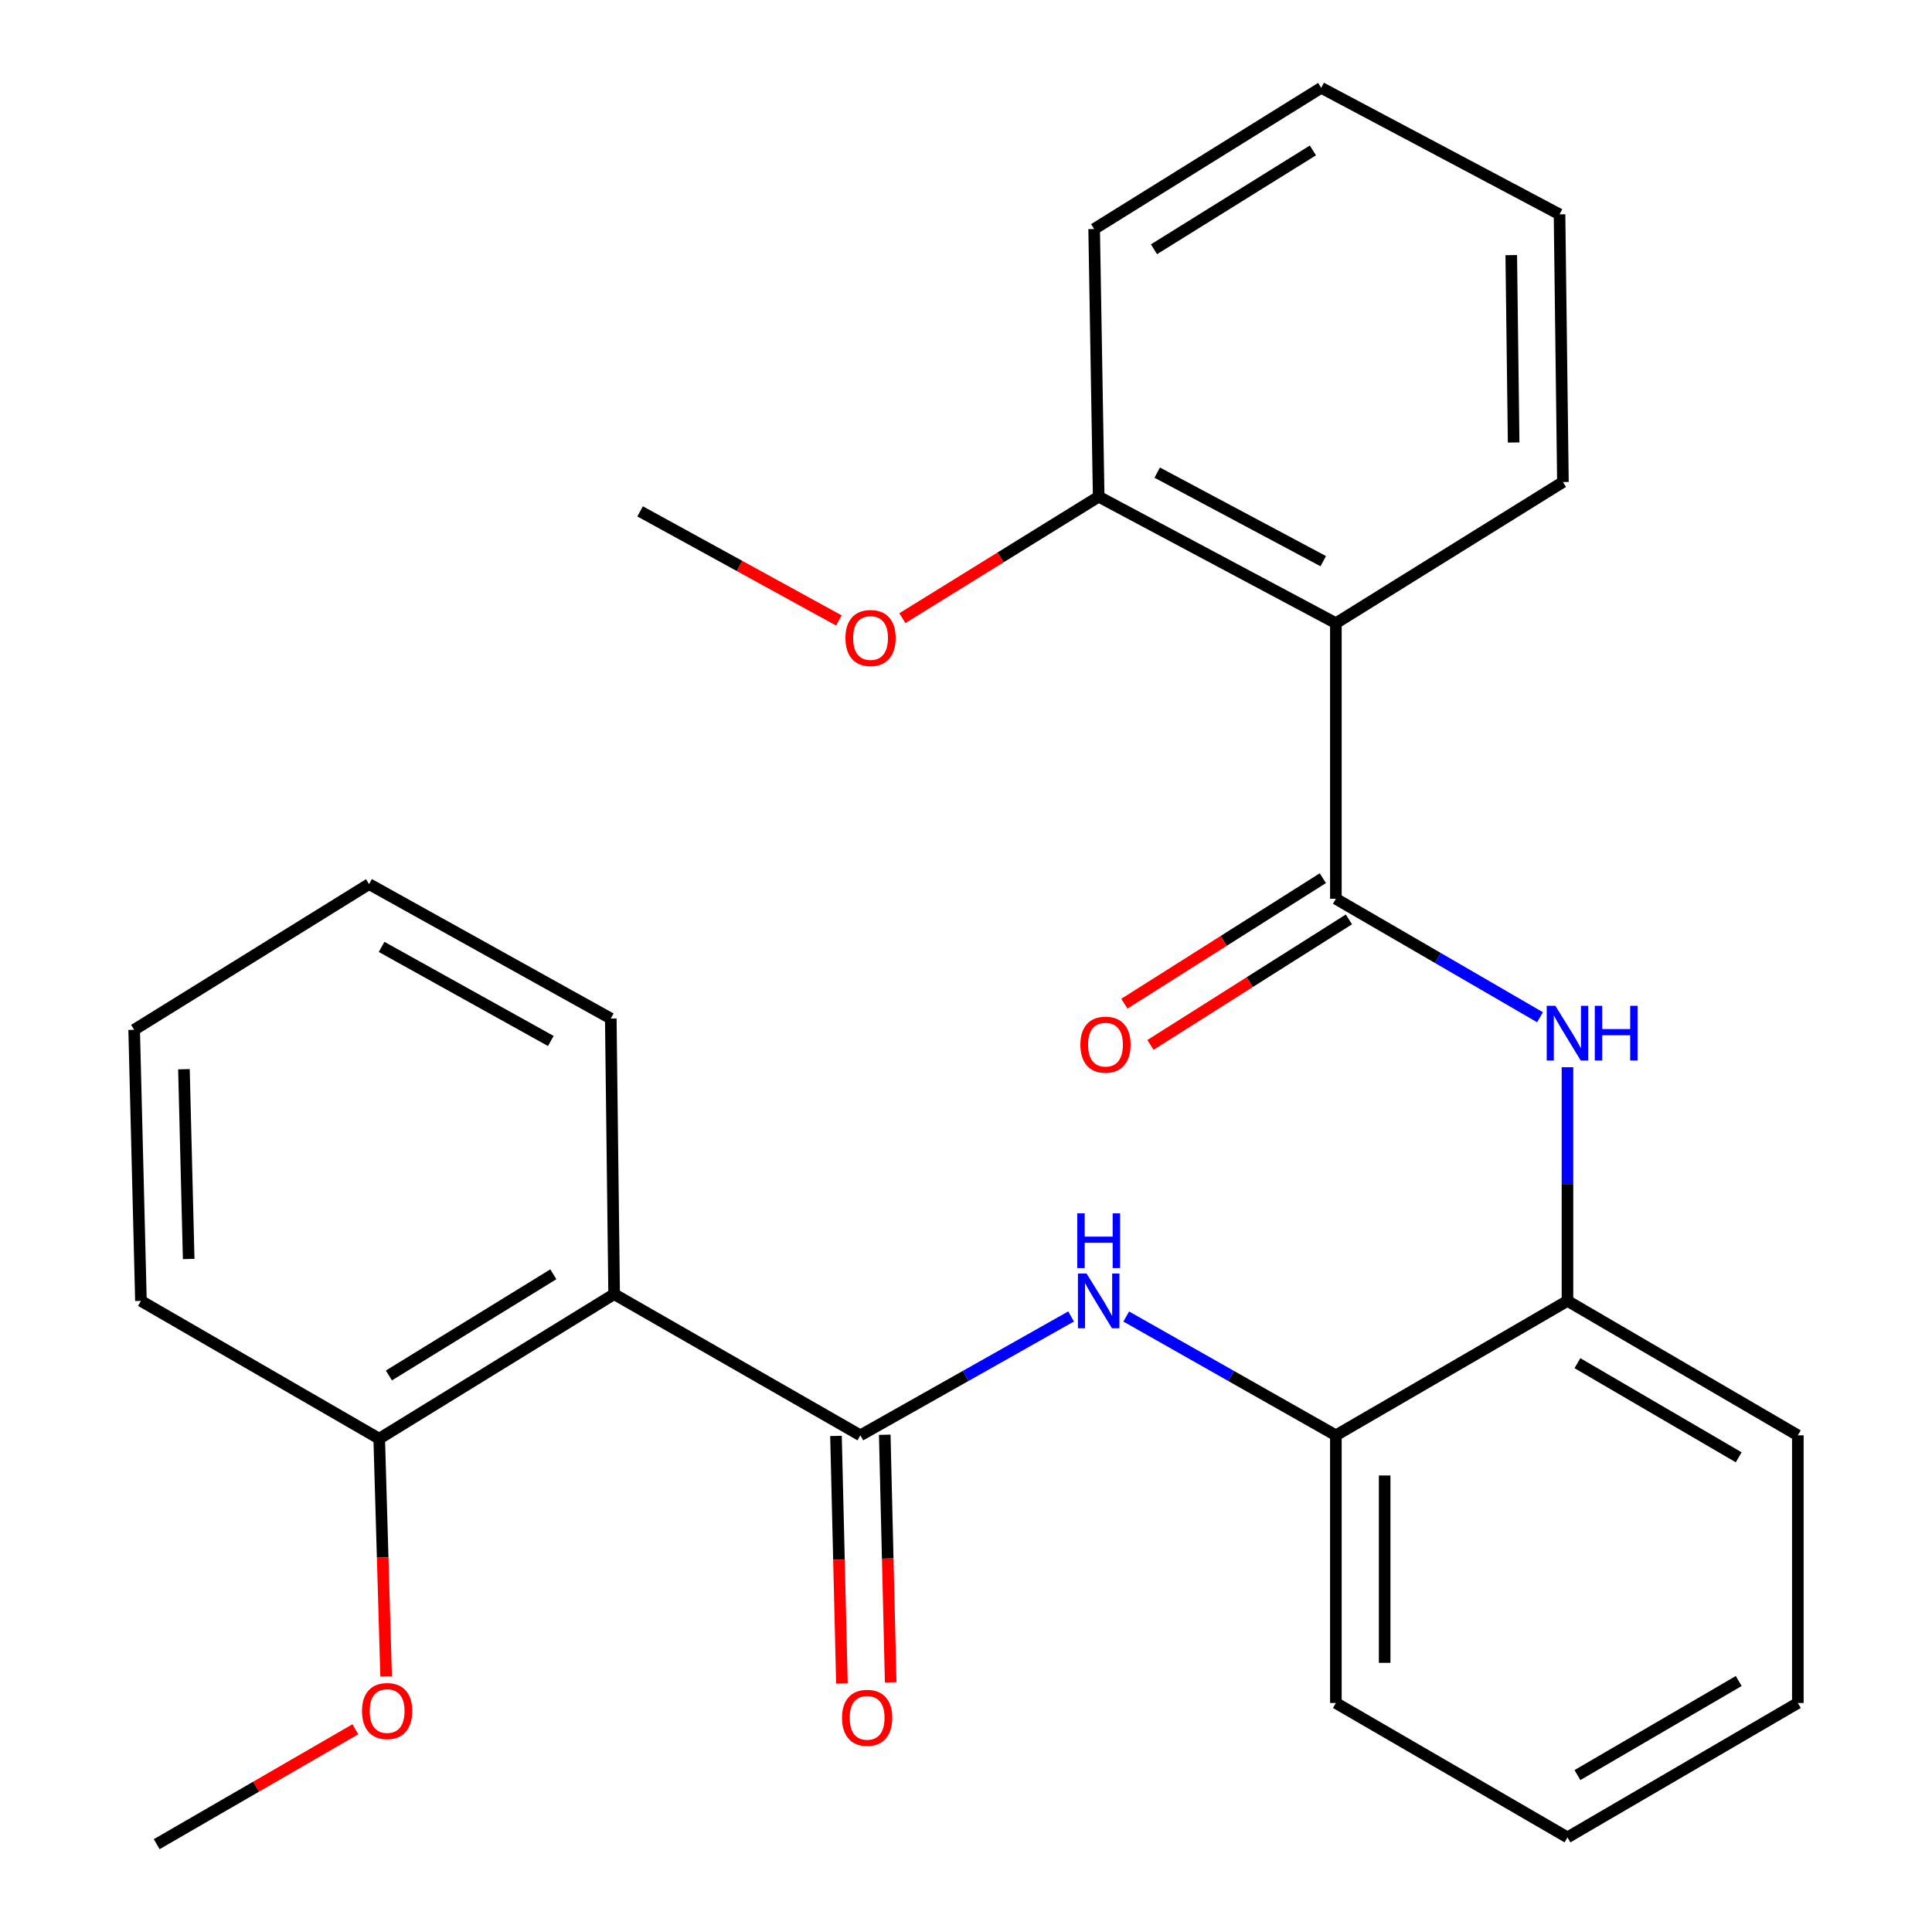 <?xml version='1.0' encoding='iso-8859-1'?>
<svg version='1.1' baseProfile='full'
              xmlns='http://www.w3.org/2000/svg'
                      xmlns:rdkit='http://www.rdkit.org/xml'
                      xmlns:xlink='http://www.w3.org/1999/xlink'
                  xml:space='preserve'
width='1000px' height='1000px' viewBox='0 0 1000 1000'>
<!-- END OF HEADER -->
<rect style='opacity:1.0;fill:#FFFFFF;stroke:none' width='1000' height='1000' x='0' y='0'> </rect>
<path class='bond-1' d='M 445.324,742.926 L 317.879,669.848' style='fill:none;fill-rule:evenodd;stroke:#000000;stroke-width:6px;stroke-linecap:butt;stroke-linejoin:miter;stroke-opacity:1' />
<path class='bond-4' d='M 445.324,742.926 L 499.859,712.162' style='fill:none;fill-rule:evenodd;stroke:#000000;stroke-width:6px;stroke-linecap:butt;stroke-linejoin:miter;stroke-opacity:1' />
<path class='bond-4' d='M 499.859,712.162 L 554.394,681.397' style='fill:none;fill-rule:evenodd;stroke:#0000FF;stroke-width:6px;stroke-linecap:butt;stroke-linejoin:miter;stroke-opacity:1' />
<path class='bond-8' d='M 432.704,743.229 L 434.242,807.307' style='fill:none;fill-rule:evenodd;stroke:#000000;stroke-width:6px;stroke-linecap:butt;stroke-linejoin:miter;stroke-opacity:1' />
<path class='bond-8' d='M 434.242,807.307 L 435.779,871.384' style='fill:none;fill-rule:evenodd;stroke:#FF0000;stroke-width:6px;stroke-linecap:butt;stroke-linejoin:miter;stroke-opacity:1' />
<path class='bond-8' d='M 457.945,742.624 L 459.482,806.701' style='fill:none;fill-rule:evenodd;stroke:#000000;stroke-width:6px;stroke-linecap:butt;stroke-linejoin:miter;stroke-opacity:1' />
<path class='bond-8' d='M 459.482,806.701 L 461.02,870.778' style='fill:none;fill-rule:evenodd;stroke:#FF0000;stroke-width:6px;stroke-linecap:butt;stroke-linejoin:miter;stroke-opacity:1' />
<path class='bond-0' d='M 691.449,465.214 L 744.282,495.872' style='fill:none;fill-rule:evenodd;stroke:#000000;stroke-width:6px;stroke-linecap:butt;stroke-linejoin:miter;stroke-opacity:1' />
<path class='bond-0' d='M 744.282,495.872 L 797.115,526.529' style='fill:none;fill-rule:evenodd;stroke:#0000FF;stroke-width:6px;stroke-linecap:butt;stroke-linejoin:miter;stroke-opacity:1' />
<path class='bond-2' d='M 691.449,465.214 L 691.449,322.564' style='fill:none;fill-rule:evenodd;stroke:#000000;stroke-width:6px;stroke-linecap:butt;stroke-linejoin:miter;stroke-opacity:1' />
<path class='bond-7' d='M 684.701,454.545 L 633.338,487.029' style='fill:none;fill-rule:evenodd;stroke:#000000;stroke-width:6px;stroke-linecap:butt;stroke-linejoin:miter;stroke-opacity:1' />
<path class='bond-7' d='M 633.338,487.029 L 581.975,519.513' style='fill:none;fill-rule:evenodd;stroke:#FF0000;stroke-width:6px;stroke-linecap:butt;stroke-linejoin:miter;stroke-opacity:1' />
<path class='bond-7' d='M 698.196,475.883 L 646.833,508.367' style='fill:none;fill-rule:evenodd;stroke:#000000;stroke-width:6px;stroke-linecap:butt;stroke-linejoin:miter;stroke-opacity:1' />
<path class='bond-7' d='M 646.833,508.367 L 595.47,540.852' style='fill:none;fill-rule:evenodd;stroke:#FF0000;stroke-width:6px;stroke-linecap:butt;stroke-linejoin:miter;stroke-opacity:1' />
<path class='bond-10' d='M 317.879,669.848 L 196.282,744.666' style='fill:none;fill-rule:evenodd;stroke:#000000;stroke-width:6px;stroke-linecap:butt;stroke-linejoin:miter;stroke-opacity:1' />
<path class='bond-10' d='M 286.408,659.567 L 201.291,711.94' style='fill:none;fill-rule:evenodd;stroke:#000000;stroke-width:6px;stroke-linecap:butt;stroke-linejoin:miter;stroke-opacity:1' />
<path class='bond-11' d='M 317.879,669.848 L 316.14,527.184' style='fill:none;fill-rule:evenodd;stroke:#000000;stroke-width:6px;stroke-linecap:butt;stroke-linejoin:miter;stroke-opacity:1' />
<path class='bond-9' d='M 691.449,322.564 L 568.674,257.088' style='fill:none;fill-rule:evenodd;stroke:#000000;stroke-width:6px;stroke-linecap:butt;stroke-linejoin:miter;stroke-opacity:1' />
<path class='bond-9' d='M 684.913,290.465 L 598.971,244.631' style='fill:none;fill-rule:evenodd;stroke:#000000;stroke-width:6px;stroke-linecap:butt;stroke-linejoin:miter;stroke-opacity:1' />
<path class='bond-12' d='M 691.449,322.564 L 808.964,249.499' style='fill:none;fill-rule:evenodd;stroke:#000000;stroke-width:6px;stroke-linecap:butt;stroke-linejoin:miter;stroke-opacity:1' />
<path class='bond-3' d='M 811.32,552.396 L 811.32,612.868' style='fill:none;fill-rule:evenodd;stroke:#0000FF;stroke-width:6px;stroke-linecap:butt;stroke-linejoin:miter;stroke-opacity:1' />
<path class='bond-3' d='M 811.32,612.868 L 811.32,673.341' style='fill:none;fill-rule:evenodd;stroke:#000000;stroke-width:6px;stroke-linecap:butt;stroke-linejoin:miter;stroke-opacity:1' />
<path class='bond-5' d='M 582.942,681.427 L 637.196,712.177' style='fill:none;fill-rule:evenodd;stroke:#0000FF;stroke-width:6px;stroke-linecap:butt;stroke-linejoin:miter;stroke-opacity:1' />
<path class='bond-5' d='M 637.196,712.177 L 691.449,742.926' style='fill:none;fill-rule:evenodd;stroke:#000000;stroke-width:6px;stroke-linecap:butt;stroke-linejoin:miter;stroke-opacity:1' />
<path class='bond-6' d='M 691.449,742.926 L 811.32,673.341' style='fill:none;fill-rule:evenodd;stroke:#000000;stroke-width:6px;stroke-linecap:butt;stroke-linejoin:miter;stroke-opacity:1' />
<path class='bond-16' d='M 691.449,742.926 L 691.449,881.467' style='fill:none;fill-rule:evenodd;stroke:#000000;stroke-width:6px;stroke-linecap:butt;stroke-linejoin:miter;stroke-opacity:1' />
<path class='bond-16' d='M 716.697,763.707 L 716.697,860.686' style='fill:none;fill-rule:evenodd;stroke:#000000;stroke-width:6px;stroke-linecap:butt;stroke-linejoin:miter;stroke-opacity:1' />
<path class='bond-15' d='M 811.32,673.341 L 930.56,742.926' style='fill:none;fill-rule:evenodd;stroke:#000000;stroke-width:6px;stroke-linecap:butt;stroke-linejoin:miter;stroke-opacity:1' />
<path class='bond-15' d='M 816.48,705.585 L 899.948,754.295' style='fill:none;fill-rule:evenodd;stroke:#000000;stroke-width:6px;stroke-linecap:butt;stroke-linejoin:miter;stroke-opacity:1' />
<path class='bond-13' d='M 568.674,257.088 L 517.872,288.524' style='fill:none;fill-rule:evenodd;stroke:#000000;stroke-width:6px;stroke-linecap:butt;stroke-linejoin:miter;stroke-opacity:1' />
<path class='bond-13' d='M 517.872,288.524 L 467.07,319.96' style='fill:none;fill-rule:evenodd;stroke:#FF0000;stroke-width:6px;stroke-linecap:butt;stroke-linejoin:miter;stroke-opacity:1' />
<path class='bond-18' d='M 568.674,257.088 L 566.332,118.547' style='fill:none;fill-rule:evenodd;stroke:#000000;stroke-width:6px;stroke-linecap:butt;stroke-linejoin:miter;stroke-opacity:1' />
<path class='bond-14' d='M 196.282,744.666 L 198.071,806.185' style='fill:none;fill-rule:evenodd;stroke:#000000;stroke-width:6px;stroke-linecap:butt;stroke-linejoin:miter;stroke-opacity:1' />
<path class='bond-14' d='M 198.071,806.185 L 199.859,867.705' style='fill:none;fill-rule:evenodd;stroke:#FF0000;stroke-width:6px;stroke-linecap:butt;stroke-linejoin:miter;stroke-opacity:1' />
<path class='bond-17' d='M 196.282,744.666 L 72.947,673.341' style='fill:none;fill-rule:evenodd;stroke:#000000;stroke-width:6px;stroke-linecap:butt;stroke-linejoin:miter;stroke-opacity:1' />
<path class='bond-22' d='M 316.14,527.184 L 191.022,457.612' style='fill:none;fill-rule:evenodd;stroke:#000000;stroke-width:6px;stroke-linecap:butt;stroke-linejoin:miter;stroke-opacity:1' />
<path class='bond-22' d='M 285.102,538.814 L 197.52,490.113' style='fill:none;fill-rule:evenodd;stroke:#000000;stroke-width:6px;stroke-linecap:butt;stroke-linejoin:miter;stroke-opacity:1' />
<path class='bond-21' d='M 808.964,249.499 L 807.21,110.945' style='fill:none;fill-rule:evenodd;stroke:#000000;stroke-width:6px;stroke-linecap:butt;stroke-linejoin:miter;stroke-opacity:1' />
<path class='bond-21' d='M 783.455,229.036 L 782.227,132.047' style='fill:none;fill-rule:evenodd;stroke:#000000;stroke-width:6px;stroke-linecap:butt;stroke-linejoin:miter;stroke-opacity:1' />
<path class='bond-20' d='M 434.197,321.15 L 382.764,292.92' style='fill:none;fill-rule:evenodd;stroke:#FF0000;stroke-width:6px;stroke-linecap:butt;stroke-linejoin:miter;stroke-opacity:1' />
<path class='bond-20' d='M 382.764,292.92 L 331.33,264.69' style='fill:none;fill-rule:evenodd;stroke:#000000;stroke-width:6px;stroke-linecap:butt;stroke-linejoin:miter;stroke-opacity:1' />
<path class='bond-19' d='M 183.933,895.062 L 132.522,924.804' style='fill:none;fill-rule:evenodd;stroke:#FF0000;stroke-width:6px;stroke-linecap:butt;stroke-linejoin:miter;stroke-opacity:1' />
<path class='bond-19' d='M 132.522,924.804 L 81.11,954.545' style='fill:none;fill-rule:evenodd;stroke:#000000;stroke-width:6px;stroke-linecap:butt;stroke-linejoin:miter;stroke-opacity:1' />
<path class='bond-28' d='M 930.56,742.926 L 930.56,881.467' style='fill:none;fill-rule:evenodd;stroke:#000000;stroke-width:6px;stroke-linecap:butt;stroke-linejoin:miter;stroke-opacity:1' />
<path class='bond-24' d='M 691.449,881.467 L 811.32,951.025' style='fill:none;fill-rule:evenodd;stroke:#000000;stroke-width:6px;stroke-linecap:butt;stroke-linejoin:miter;stroke-opacity:1' />
<path class='bond-27' d='M 72.947,673.341 L 69.44,533.019' style='fill:none;fill-rule:evenodd;stroke:#000000;stroke-width:6px;stroke-linecap:butt;stroke-linejoin:miter;stroke-opacity:1' />
<path class='bond-27' d='M 97.661,651.661 L 95.206,553.436' style='fill:none;fill-rule:evenodd;stroke:#000000;stroke-width:6px;stroke-linecap:butt;stroke-linejoin:miter;stroke-opacity:1' />
<path class='bond-29' d='M 566.332,118.547 L 683.846,45.455' style='fill:none;fill-rule:evenodd;stroke:#000000;stroke-width:6px;stroke-linecap:butt;stroke-linejoin:miter;stroke-opacity:1' />
<path class='bond-29' d='M 597.294,129.022 L 679.554,77.858' style='fill:none;fill-rule:evenodd;stroke:#000000;stroke-width:6px;stroke-linecap:butt;stroke-linejoin:miter;stroke-opacity:1' />
<path class='bond-25' d='M 807.21,110.945 L 683.846,45.455' style='fill:none;fill-rule:evenodd;stroke:#000000;stroke-width:6px;stroke-linecap:butt;stroke-linejoin:miter;stroke-opacity:1' />
<path class='bond-26' d='M 191.022,457.612 L 69.44,533.019' style='fill:none;fill-rule:evenodd;stroke:#000000;stroke-width:6px;stroke-linecap:butt;stroke-linejoin:miter;stroke-opacity:1' />
<path class='bond-23' d='M 930.56,881.467 L 811.32,951.025' style='fill:none;fill-rule:evenodd;stroke:#000000;stroke-width:6px;stroke-linecap:butt;stroke-linejoin:miter;stroke-opacity:1' />
<path class='bond-23' d='M 899.952,870.092 L 816.484,918.783' style='fill:none;fill-rule:evenodd;stroke:#000000;stroke-width:6px;stroke-linecap:butt;stroke-linejoin:miter;stroke-opacity:1' />
<path  class='atom-4' d='M 805.06 520.612
L 814.34 535.612
Q 815.26 537.092, 816.74 539.772
Q 818.22 542.452, 818.3 542.612
L 818.3 520.612
L 822.06 520.612
L 822.06 548.932
L 818.18 548.932
L 808.22 532.532
Q 807.06 530.612, 805.82 528.412
Q 804.62 526.212, 804.26 525.532
L 804.26 548.932
L 800.58 548.932
L 800.58 520.612
L 805.06 520.612
' fill='#0000FF'/>
<path  class='atom-4' d='M 825.46 520.612
L 829.3 520.612
L 829.3 532.652
L 843.78 532.652
L 843.78 520.612
L 847.62 520.612
L 847.62 548.932
L 843.78 548.932
L 843.78 535.852
L 829.3 535.852
L 829.3 548.932
L 825.46 548.932
L 825.46 520.612
' fill='#0000FF'/>
<path  class='atom-5' d='M 562.414 659.181
L 571.694 674.181
Q 572.614 675.661, 574.094 678.341
Q 575.574 681.021, 575.654 681.181
L 575.654 659.181
L 579.414 659.181
L 579.414 687.501
L 575.534 687.501
L 565.574 671.101
Q 564.414 669.181, 563.174 666.981
Q 561.974 664.781, 561.614 664.101
L 561.614 687.501
L 557.934 687.501
L 557.934 659.181
L 562.414 659.181
' fill='#0000FF'/>
<path  class='atom-5' d='M 557.594 628.029
L 561.434 628.029
L 561.434 640.069
L 575.914 640.069
L 575.914 628.029
L 579.754 628.029
L 579.754 656.349
L 575.914 656.349
L 575.914 643.269
L 561.434 643.269
L 561.434 656.349
L 557.594 656.349
L 557.594 628.029
' fill='#0000FF'/>
<path  class='atom-8' d='M 559.195 540.715
Q 559.195 533.915, 562.555 530.115
Q 565.915 526.315, 572.195 526.315
Q 578.475 526.315, 581.835 530.115
Q 585.195 533.915, 585.195 540.715
Q 585.195 547.595, 581.795 551.515
Q 578.395 555.395, 572.195 555.395
Q 565.955 555.395, 562.555 551.515
Q 559.195 547.635, 559.195 540.715
M 572.195 552.195
Q 576.515 552.195, 578.835 549.315
Q 581.195 546.395, 581.195 540.715
Q 581.195 535.155, 578.835 532.355
Q 576.515 529.515, 572.195 529.515
Q 567.875 529.515, 565.515 532.315
Q 563.195 535.115, 563.195 540.715
Q 563.195 546.435, 565.515 549.315
Q 567.875 552.195, 572.195 552.195
' fill='#FF0000'/>
<path  class='atom-9' d='M 435.831 889.135
Q 435.831 882.335, 439.191 878.535
Q 442.551 874.735, 448.831 874.735
Q 455.111 874.735, 458.471 878.535
Q 461.831 882.335, 461.831 889.135
Q 461.831 896.015, 458.431 899.935
Q 455.031 903.815, 448.831 903.815
Q 442.591 903.815, 439.191 899.935
Q 435.831 896.055, 435.831 889.135
M 448.831 900.615
Q 453.151 900.615, 455.471 897.735
Q 457.831 894.815, 457.831 889.135
Q 457.831 883.575, 455.471 880.775
Q 453.151 877.935, 448.831 877.935
Q 444.511 877.935, 442.151 880.735
Q 439.831 883.535, 439.831 889.135
Q 439.831 894.855, 442.151 897.735
Q 444.511 900.615, 448.831 900.615
' fill='#FF0000'/>
<path  class='atom-14' d='M 437.598 330.232
Q 437.598 323.432, 440.958 319.632
Q 444.318 315.832, 450.598 315.832
Q 456.878 315.832, 460.238 319.632
Q 463.598 323.432, 463.598 330.232
Q 463.598 337.112, 460.198 341.032
Q 456.798 344.912, 450.598 344.912
Q 444.358 344.912, 440.958 341.032
Q 437.598 337.152, 437.598 330.232
M 450.598 341.712
Q 454.918 341.712, 457.238 338.832
Q 459.598 335.912, 459.598 330.232
Q 459.598 324.672, 457.238 321.872
Q 454.918 319.032, 450.598 319.032
Q 446.278 319.032, 443.918 321.832
Q 441.598 324.632, 441.598 330.232
Q 441.598 335.952, 443.918 338.832
Q 446.278 341.712, 450.598 341.712
' fill='#FF0000'/>
<path  class='atom-15' d='M 187.378 885.629
Q 187.378 878.829, 190.738 875.029
Q 194.098 871.229, 200.378 871.229
Q 206.658 871.229, 210.018 875.029
Q 213.378 878.829, 213.378 885.629
Q 213.378 892.509, 209.978 896.429
Q 206.578 900.309, 200.378 900.309
Q 194.138 900.309, 190.738 896.429
Q 187.378 892.549, 187.378 885.629
M 200.378 897.109
Q 204.698 897.109, 207.018 894.229
Q 209.378 891.309, 209.378 885.629
Q 209.378 880.069, 207.018 877.269
Q 204.698 874.429, 200.378 874.429
Q 196.058 874.429, 193.698 877.229
Q 191.378 880.029, 191.378 885.629
Q 191.378 891.349, 193.698 894.229
Q 196.058 897.109, 200.378 897.109
' fill='#FF0000'/>
</svg>
